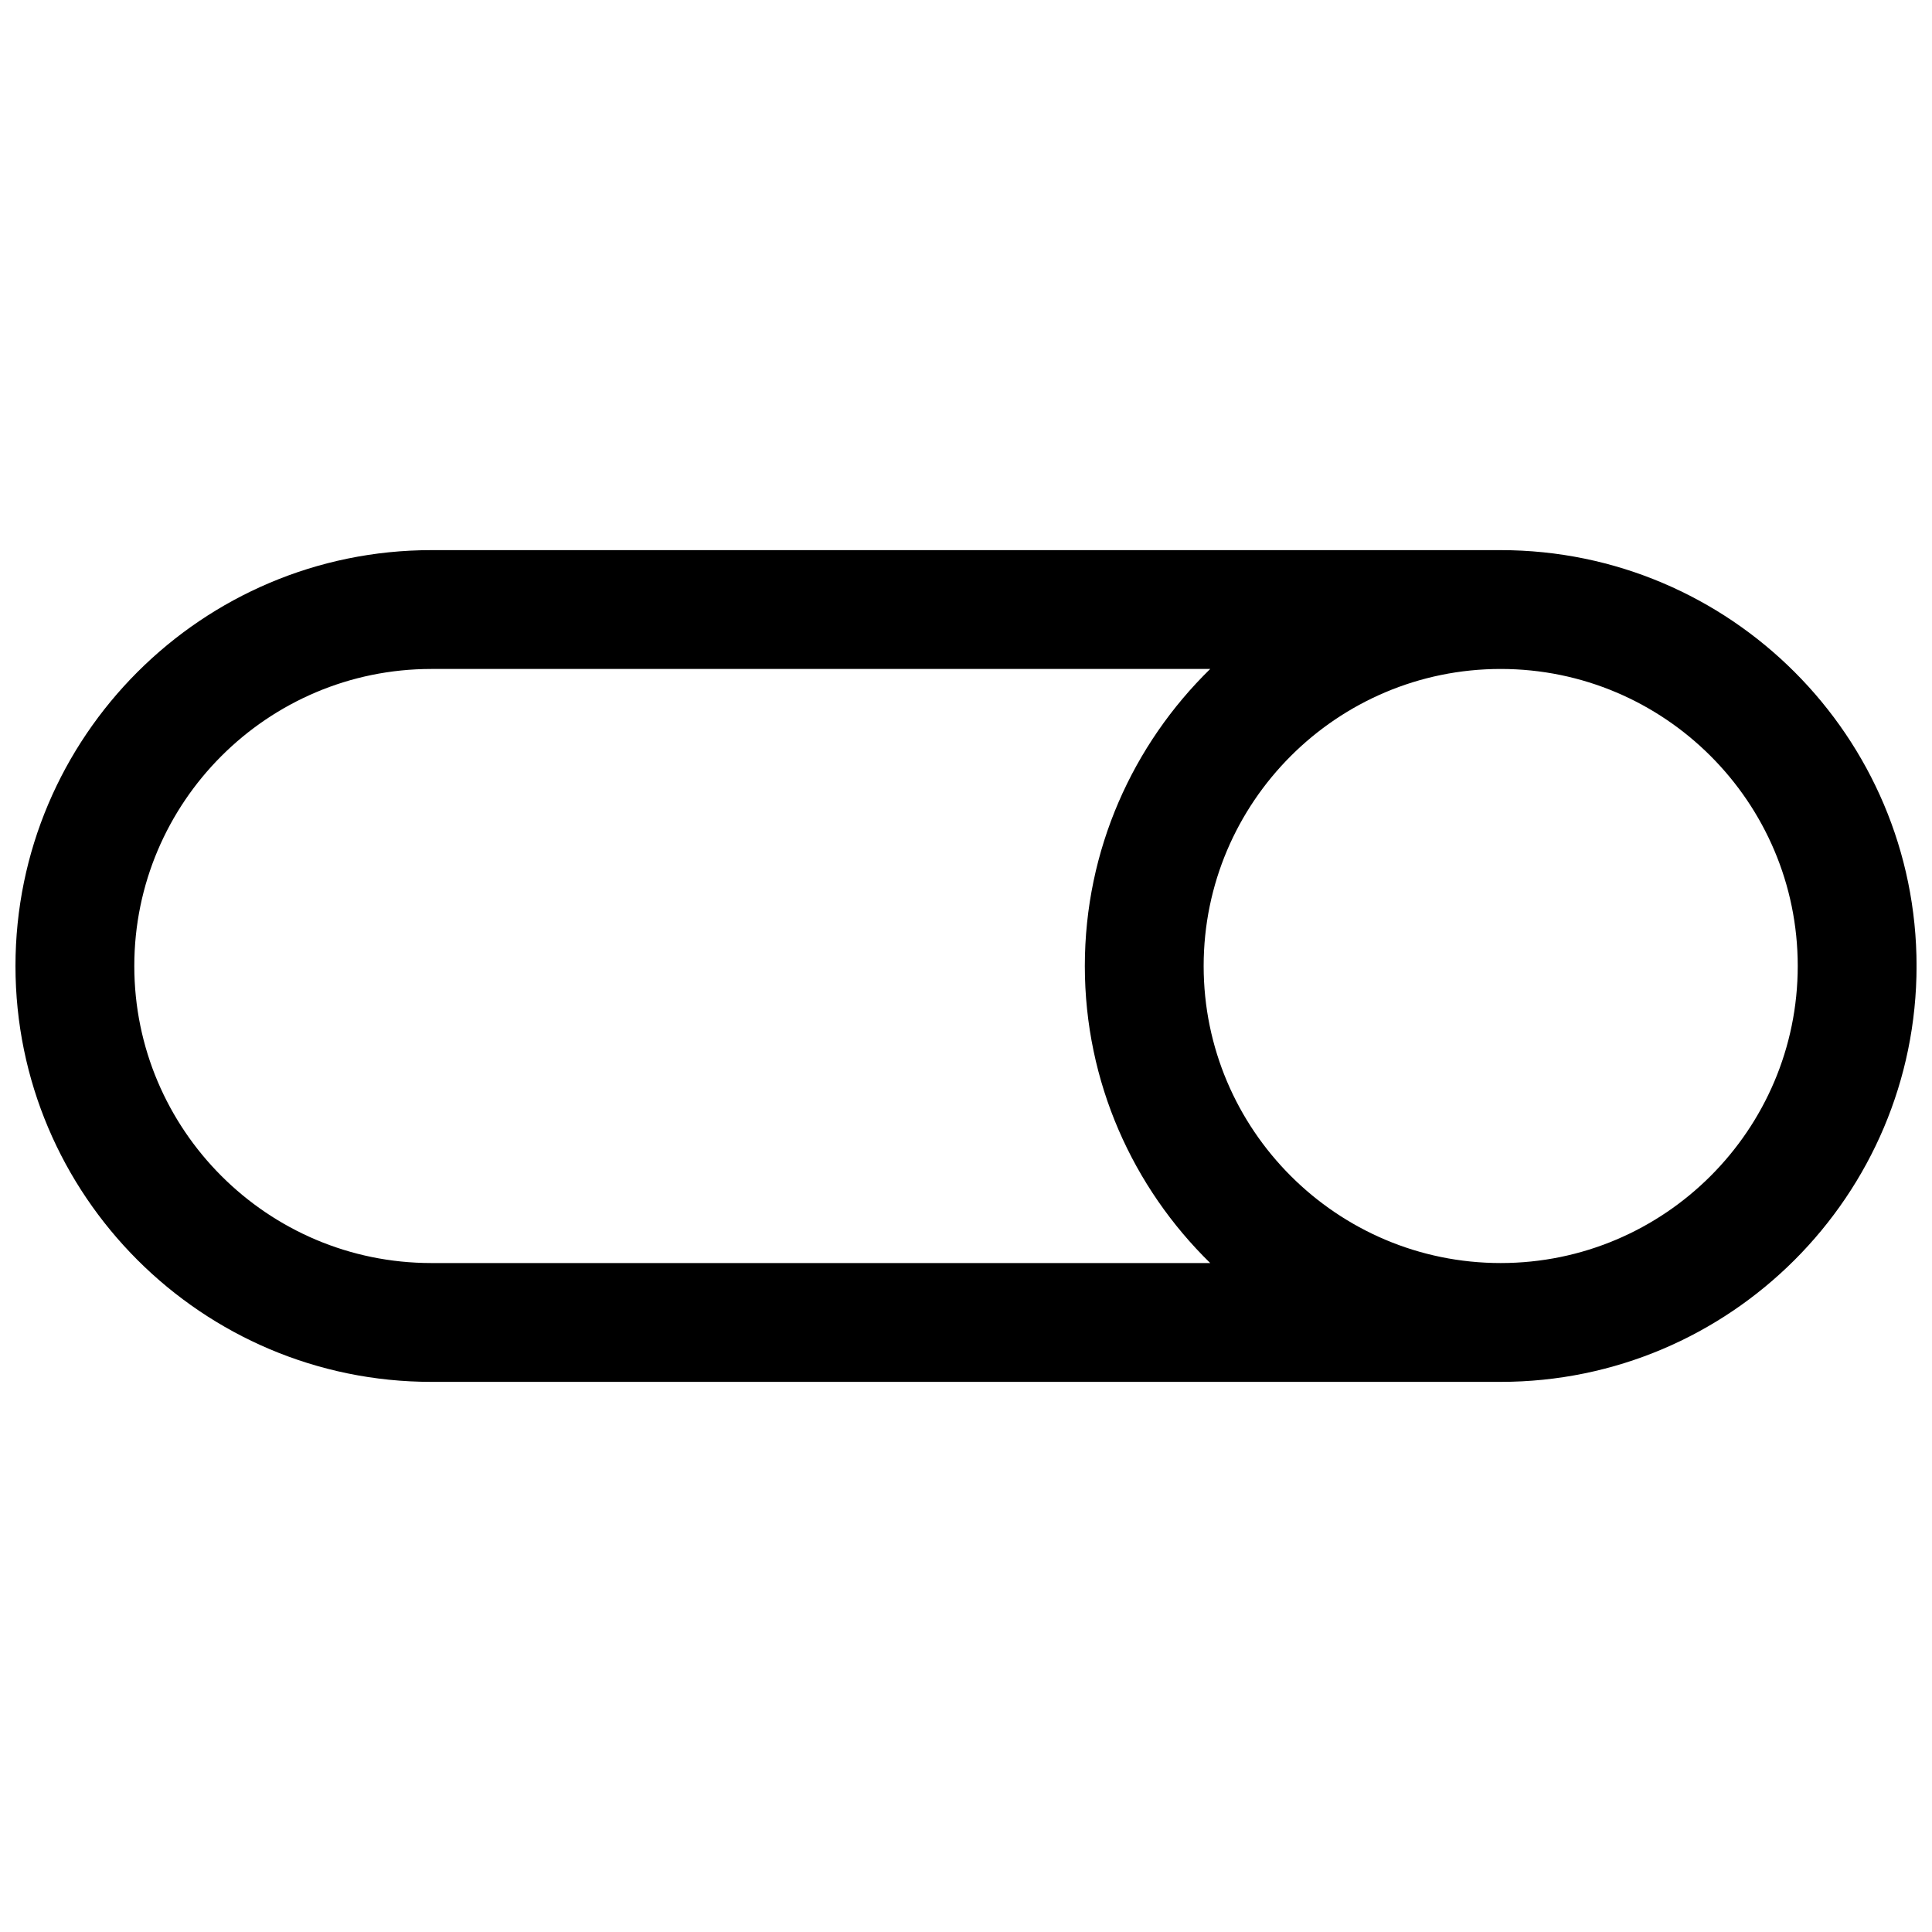 <?xml version="1.0" encoding="UTF-8"?>
<!-- Uploaded to: SVG Find, www.svgrepo.com, Generator: SVG Find Mixer Tools -->
<svg width="800px" height="800px" version="1.1" viewBox="144 144 512 512" xmlns="http://www.w3.org/2000/svg">
 <defs>
  <clipPath id="a">
   <path d="m148.09 289h503.81v222h-503.81z"/>
  </clipPath>
 </defs>
 <g clip-path="url(#a)">
  <path d="m541.7 289.79h-283.39c-60.77 0-110.21 49.438-110.21 110.21s49.438 110.21 110.21 110.21h283.39c60.773 0 110.21-49.438 110.21-110.21 0-60.773-49.434-110.21-110.21-110.21zm-283.39 188.93c-43.406 0-78.719-35.312-78.719-78.719s35.312-78.719 78.719-78.719h206.41c-20.477 20.016-33.227 47.891-33.227 78.719s12.754 58.703 33.227 78.719zm283.39 0c-43.406 0-78.719-35.312-78.719-78.719s35.312-78.719 78.719-78.719 78.719 35.312 78.719 78.719-35.312 78.719-78.719 78.719z"/>
 </g>
</svg>